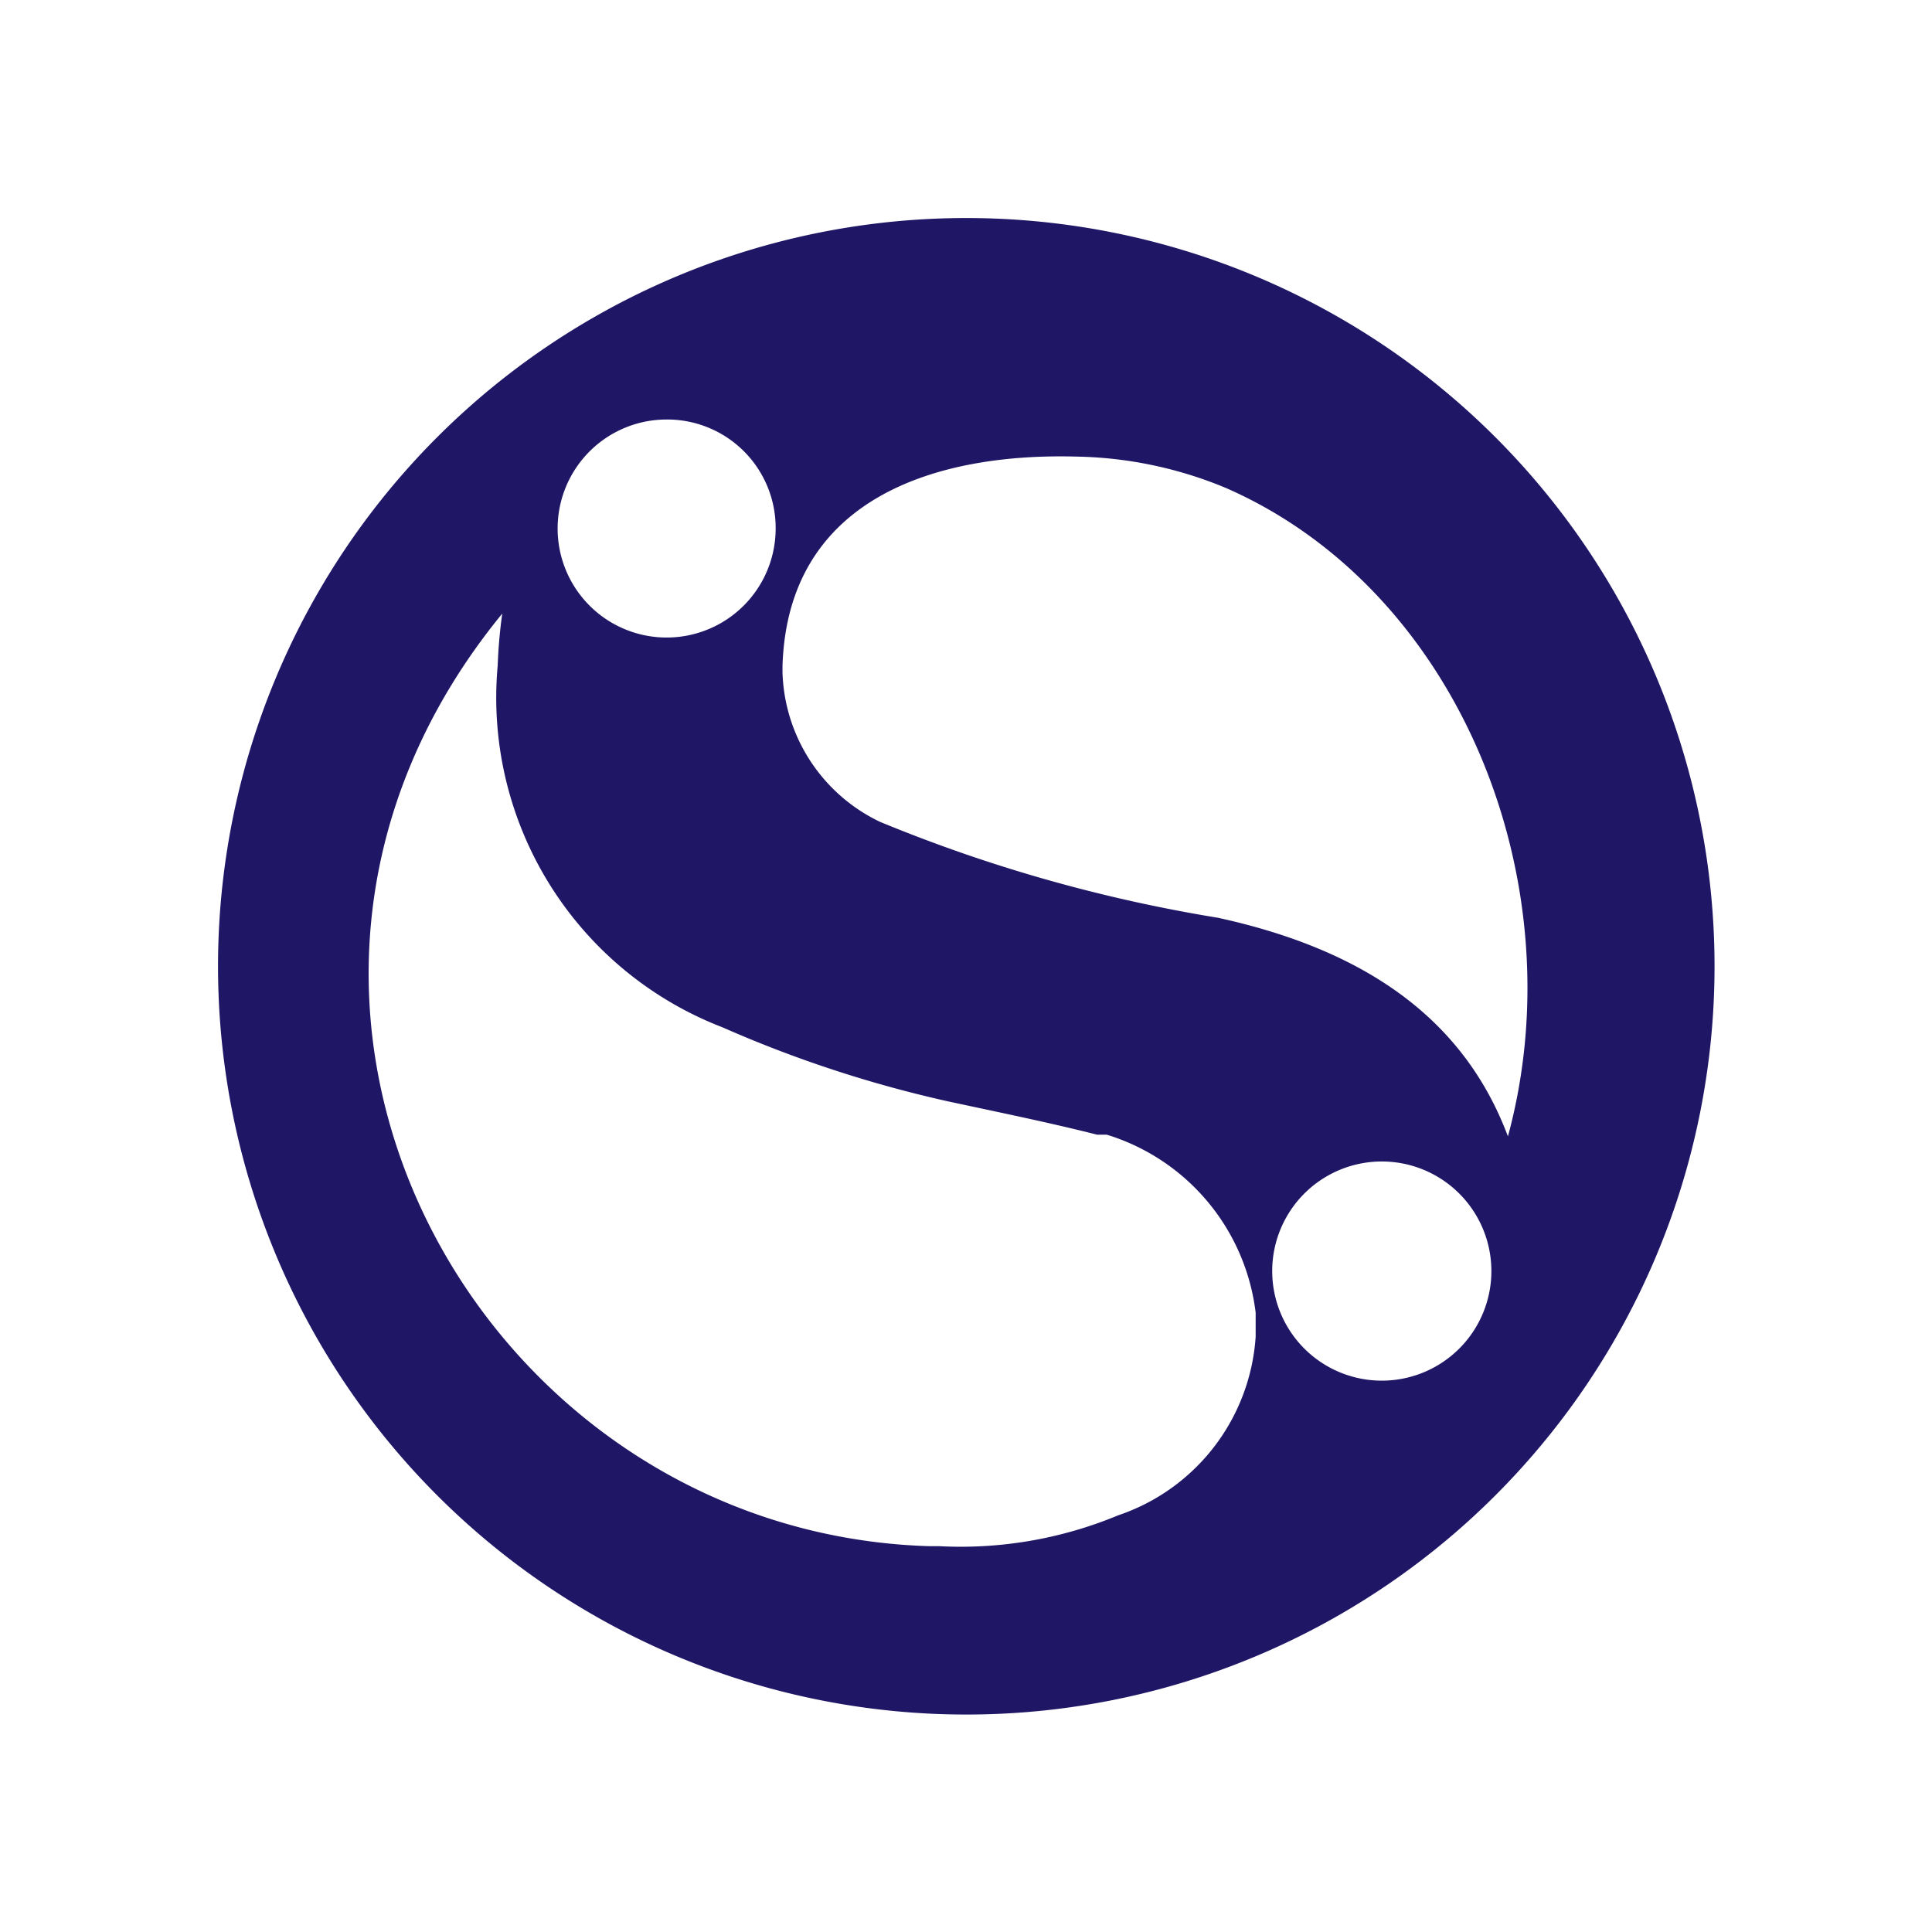 <svg xmlns="http://www.w3.org/2000/svg" viewBox="0 0 33.85 33.85">
    <path fill="none" d="M0 0h33.85v33.85H0z"/>
    <path fill="#1f1666" fill-rule="evenodd" d="M16.93 3.82A13.11 13.11 0 113.82 16.93 13.11 13.11 0 0116.93 3.82zm7.28 16.53a1.92 1.92 0 101.92 1.91 1.92 1.92 0 00-1.92-1.91zm-12.53-13a1.91 1.91 0 101.91 1.91 1.9 1.9 0 00-1.91-1.91zm-2.88 3.4c-5.57 6.8-.45 16.1 7.48 16.34h.17a7.19 7.19 0 003.14-.54A3.55 3.55 0 0022 23.42V23a3.73 3.73 0 00-2.61-3.12H19.22c-.87-.22-1.76-.4-2.64-.59A21.27 21.27 0 0112.66 18a6.19 6.19 0 01-3.94-6.34 8.8 8.8 0 01.08-.91zm17.62 9.16c1.2-4.42-.83-9.56-4.94-11.36A7.12 7.12 0 0018.87 8c-2.49-.07-5.07.74-5.16 3.67v.11a3 3 0 001.71 2.62 26.81 26.81 0 005.92 1.68c2.66.58 4.33 1.83 5.08 3.83z"/>
</svg>